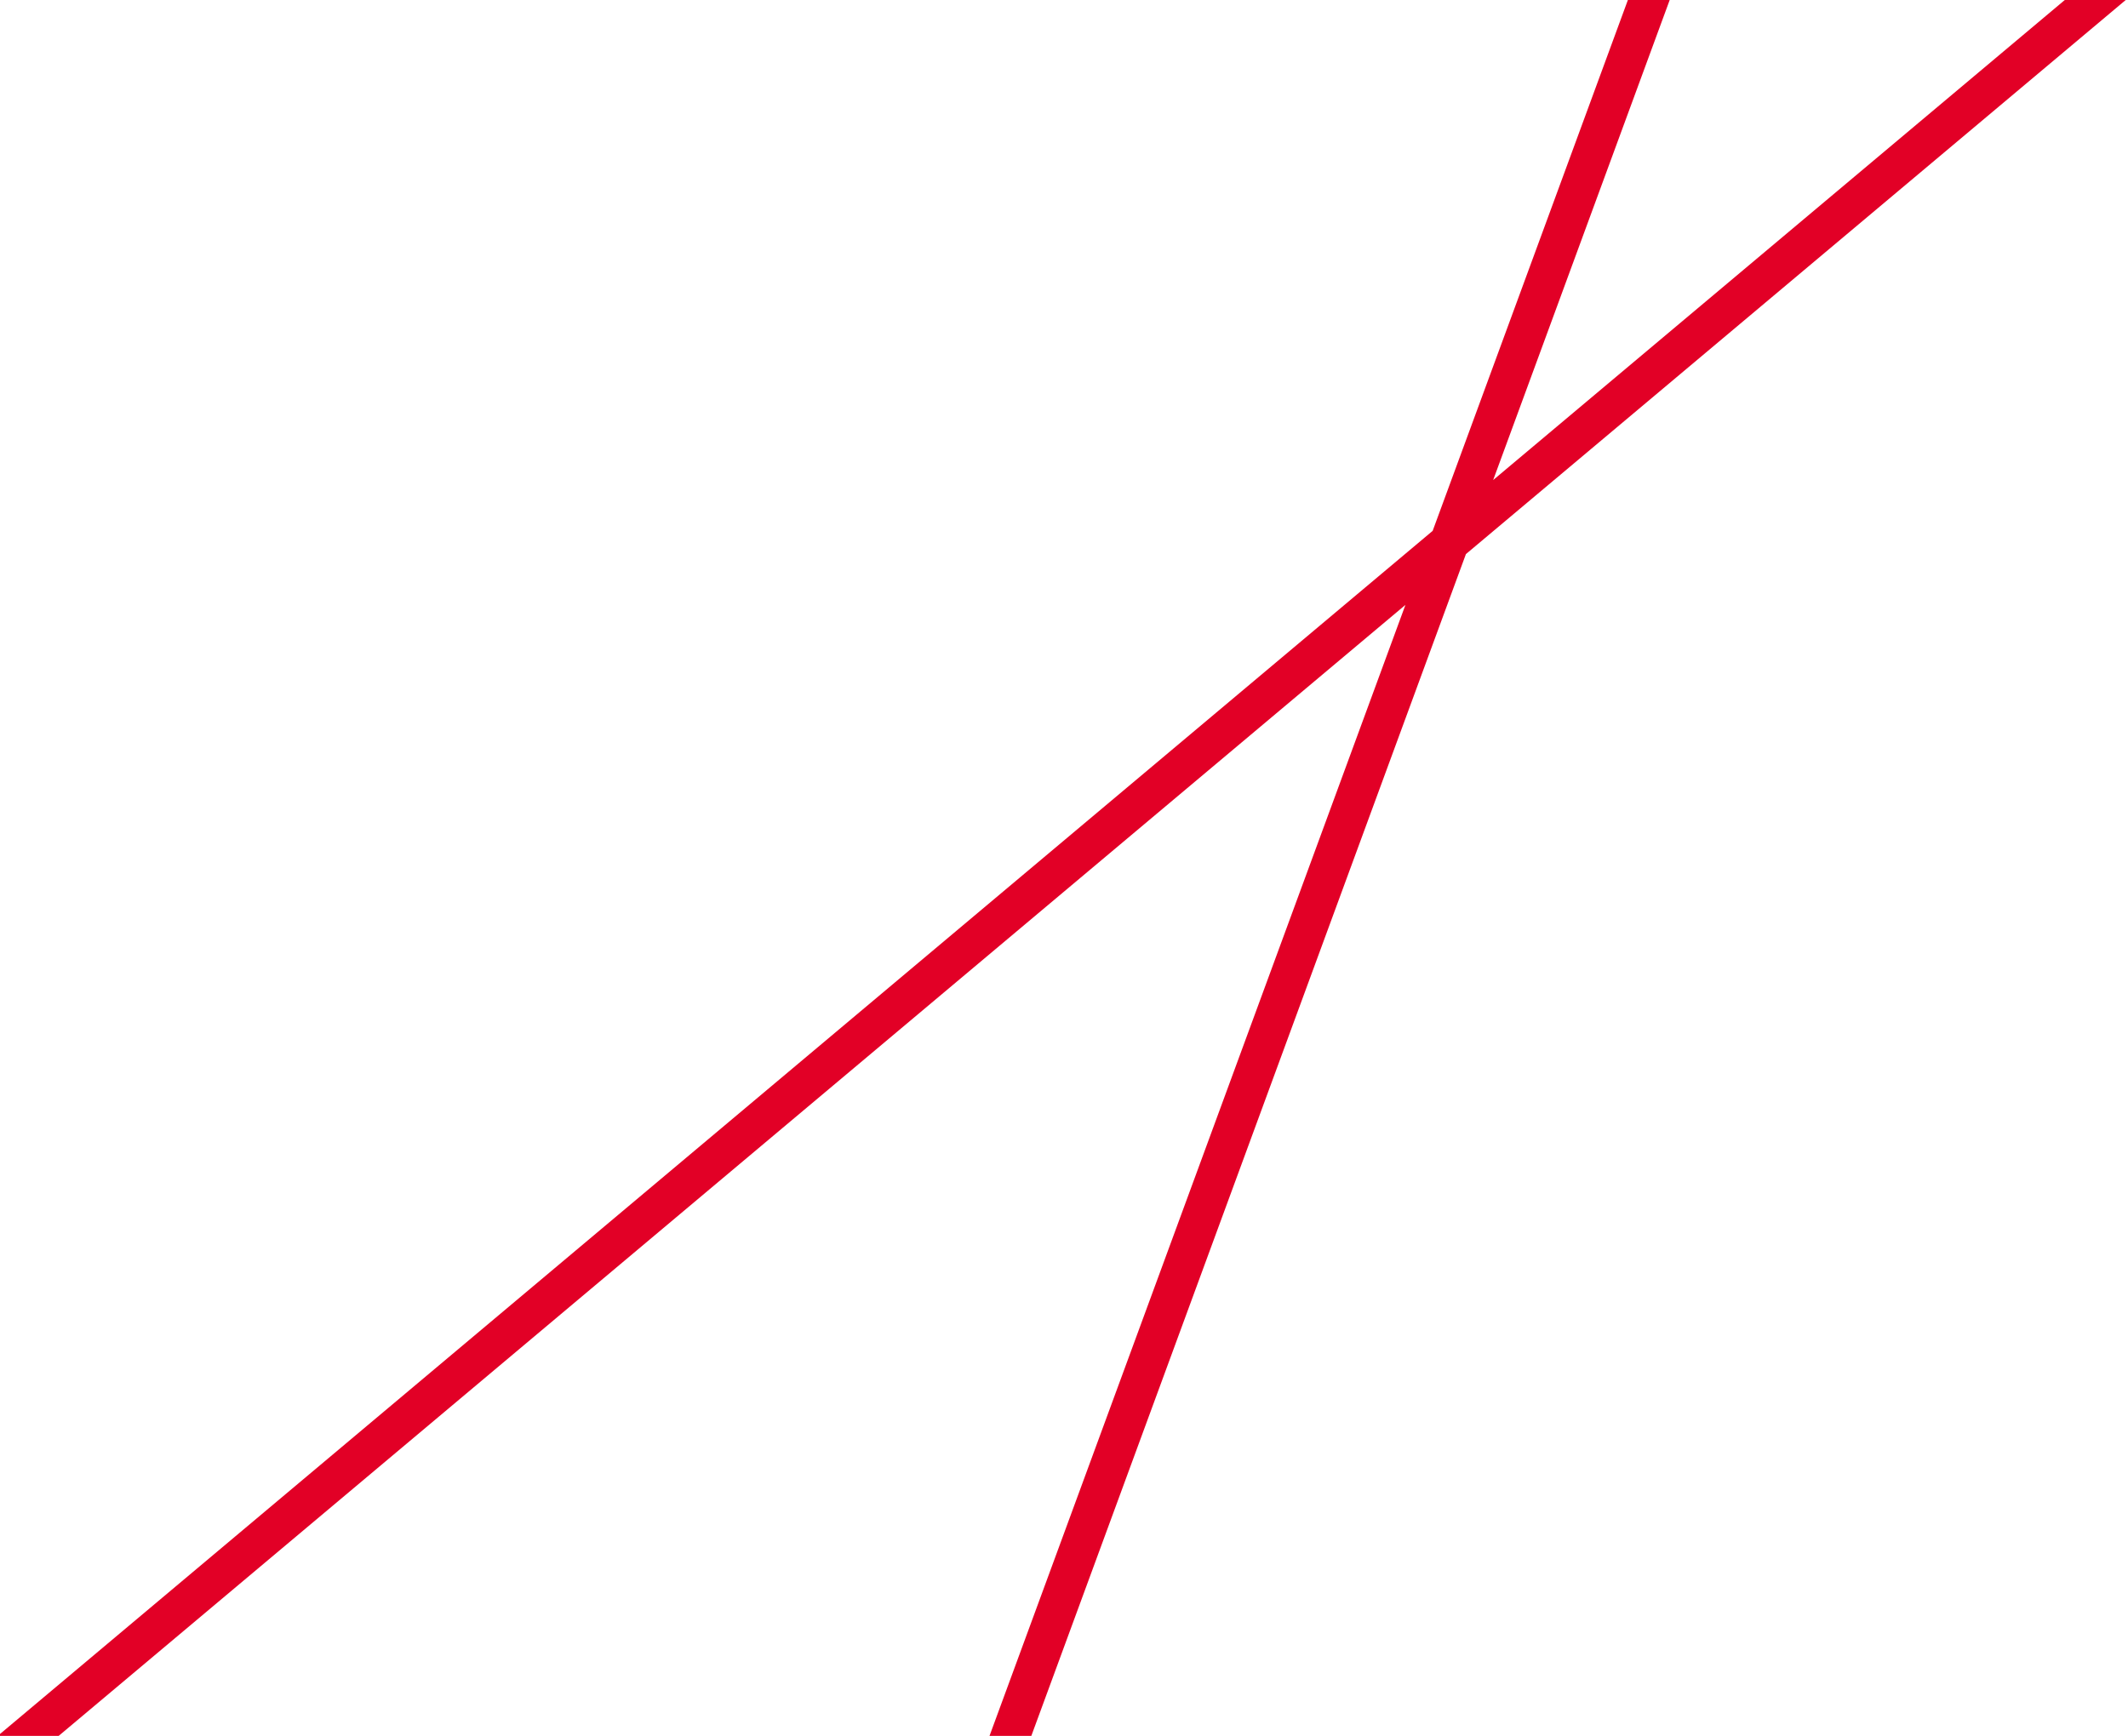 <?xml version="1.0" encoding="UTF-8"?><svg id="a" xmlns="http://www.w3.org/2000/svg" width="163" height="133" viewBox="0 0 163 133"><polygon points="158.158 0 114.373 36.78 127.895 0 124.692 0 109.739 40.672 -.174 133 4.493 133 107.653 46.345 75.794 133 78.997 133 112.286 42.453 162.826 0 158.158 0" style="fill:#e20026; stroke-width:0px;"/></svg>